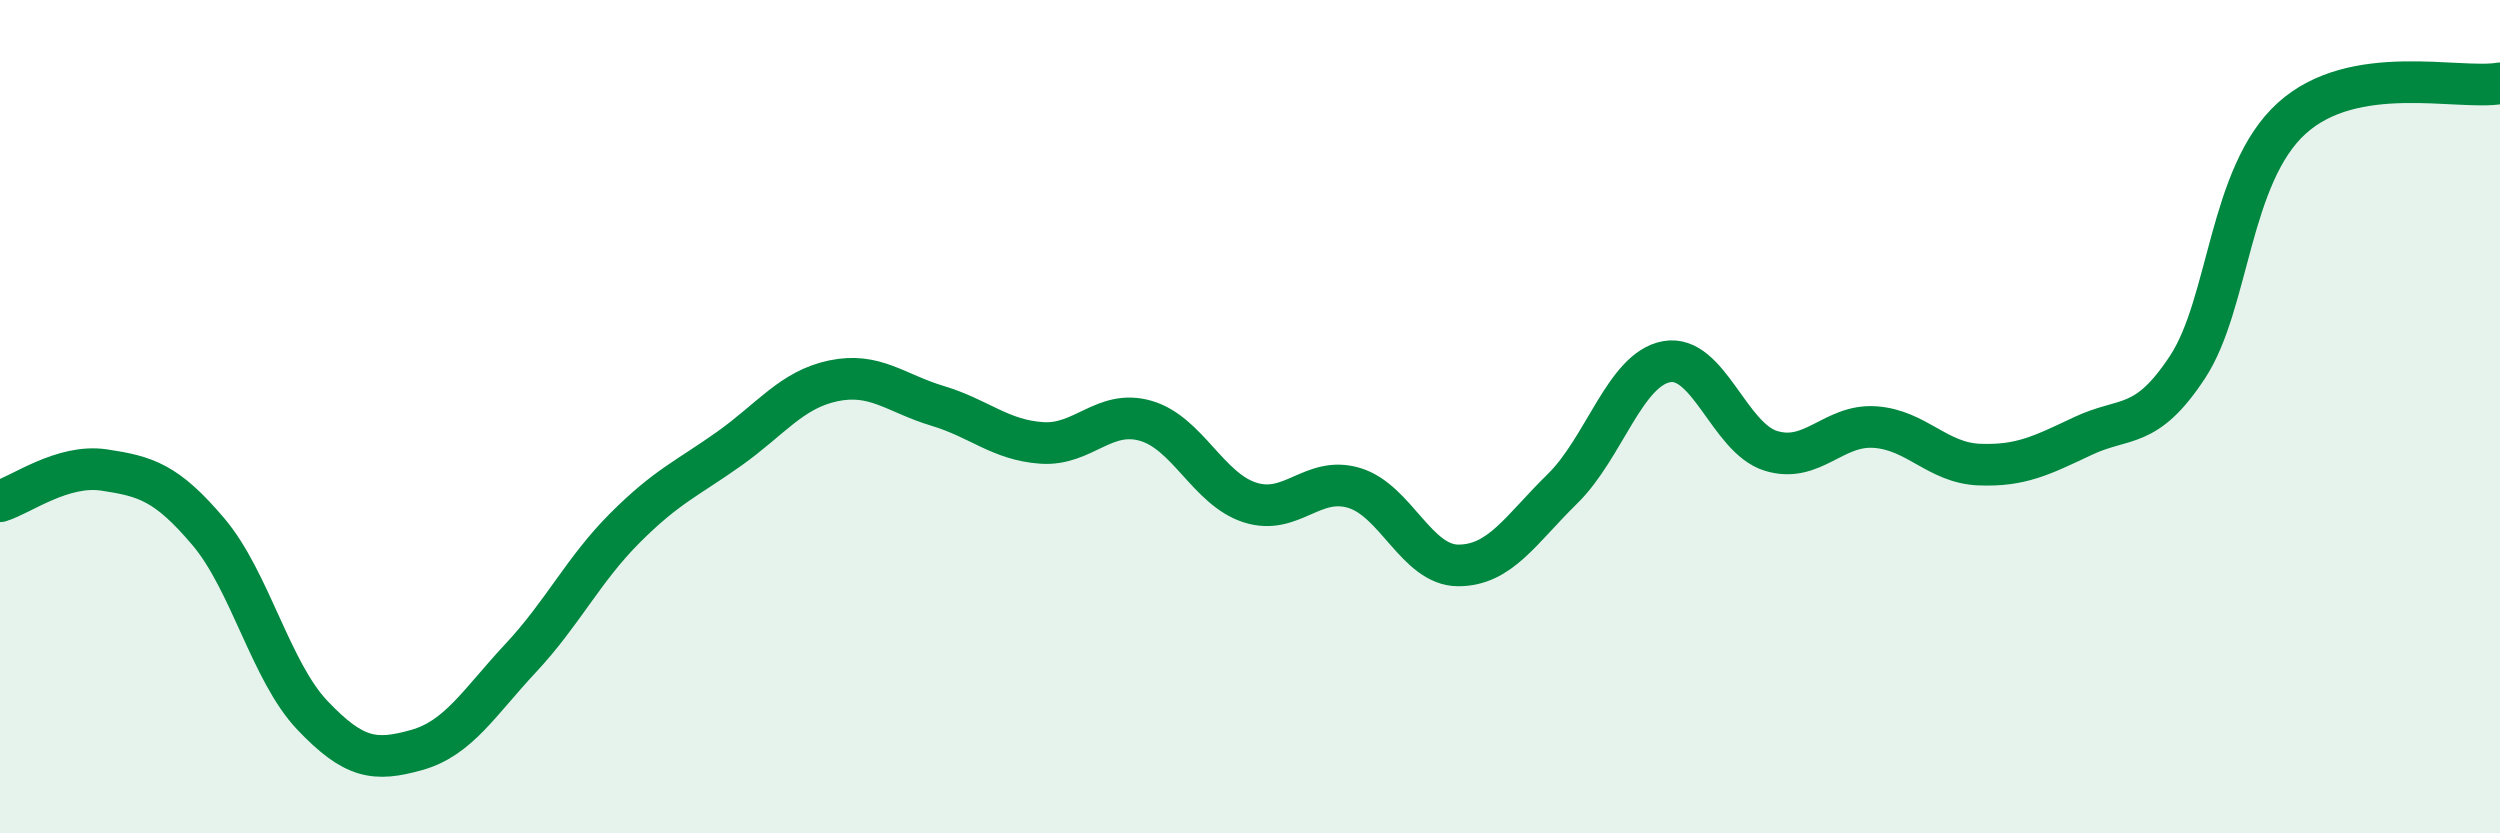 
    <svg width="60" height="20" viewBox="0 0 60 20" xmlns="http://www.w3.org/2000/svg">
      <path
        d="M 0,12.03 C 0.5,11.88 1.5,11.13 2.5,11.28 C 3.5,11.43 4,11.58 5,12.76 C 6,13.94 6.5,16.12 7.5,17.17 C 8.5,18.22 9,18.28 10,18 C 11,17.72 11.5,16.86 12.5,15.79 C 13.5,14.72 14,13.67 15,12.67 C 16,11.67 16.5,11.48 17.5,10.77 C 18.5,10.06 19,9.35 20,9.14 C 21,8.93 21.5,9.44 22.5,9.74 C 23.5,10.04 24,10.56 25,10.63 C 26,10.7 26.5,9.81 27.5,10.1 C 28.5,10.39 29,11.74 30,12.06 C 31,12.38 31.5,11.41 32.5,11.71 C 33.5,12.01 34,13.57 35,13.57 C 36,13.57 36.5,12.71 37.5,11.73 C 38.5,10.75 39,8.86 40,8.68 C 41,8.5 41.5,10.51 42.5,10.82 C 43.5,11.13 44,10.18 45,10.25 C 46,10.32 46.5,11.11 47.5,11.15 C 48.5,11.19 49,10.93 50,10.46 C 51,9.99 51.5,10.33 52.5,8.81 C 53.5,7.29 53.5,4.2 55,2.84 C 56.5,1.48 59,2.17 60,2L60 20L0 20Z"
        fill="#008740"
        opacity="0.1"
        stroke-linecap="round"
        stroke-linejoin="round"
      />
      <path
        d="M 0,12.03 C 0.5,11.88 1.5,11.13 2.5,11.28 C 3.5,11.43 4,11.58 5,12.76 C 6,13.94 6.5,16.12 7.5,17.17 C 8.5,18.22 9,18.28 10,18 C 11,17.72 11.5,16.86 12.5,15.79 C 13.5,14.72 14,13.67 15,12.67 C 16,11.67 16.5,11.48 17.5,10.77 C 18.5,10.06 19,9.35 20,9.14 C 21,8.93 21.5,9.44 22.5,9.74 C 23.5,10.04 24,10.56 25,10.63 C 26,10.7 26.5,9.81 27.5,10.1 C 28.5,10.39 29,11.74 30,12.06 C 31,12.38 31.5,11.41 32.5,11.71 C 33.5,12.01 34,13.57 35,13.57 C 36,13.57 36.5,12.71 37.5,11.73 C 38.5,10.75 39,8.86 40,8.68 C 41,8.5 41.5,10.51 42.5,10.82 C 43.5,11.13 44,10.18 45,10.25 C 46,10.32 46.5,11.11 47.5,11.15 C 48.5,11.19 49,10.93 50,10.46 C 51,9.99 51.5,10.33 52.5,8.81 C 53.5,7.29 53.5,4.2 55,2.84 C 56.5,1.48 59,2.17 60,2"
        stroke="#008740"
        stroke-width="1"
        fill="none"
        stroke-linecap="round"
        stroke-linejoin="round"
      />
    </svg>
  